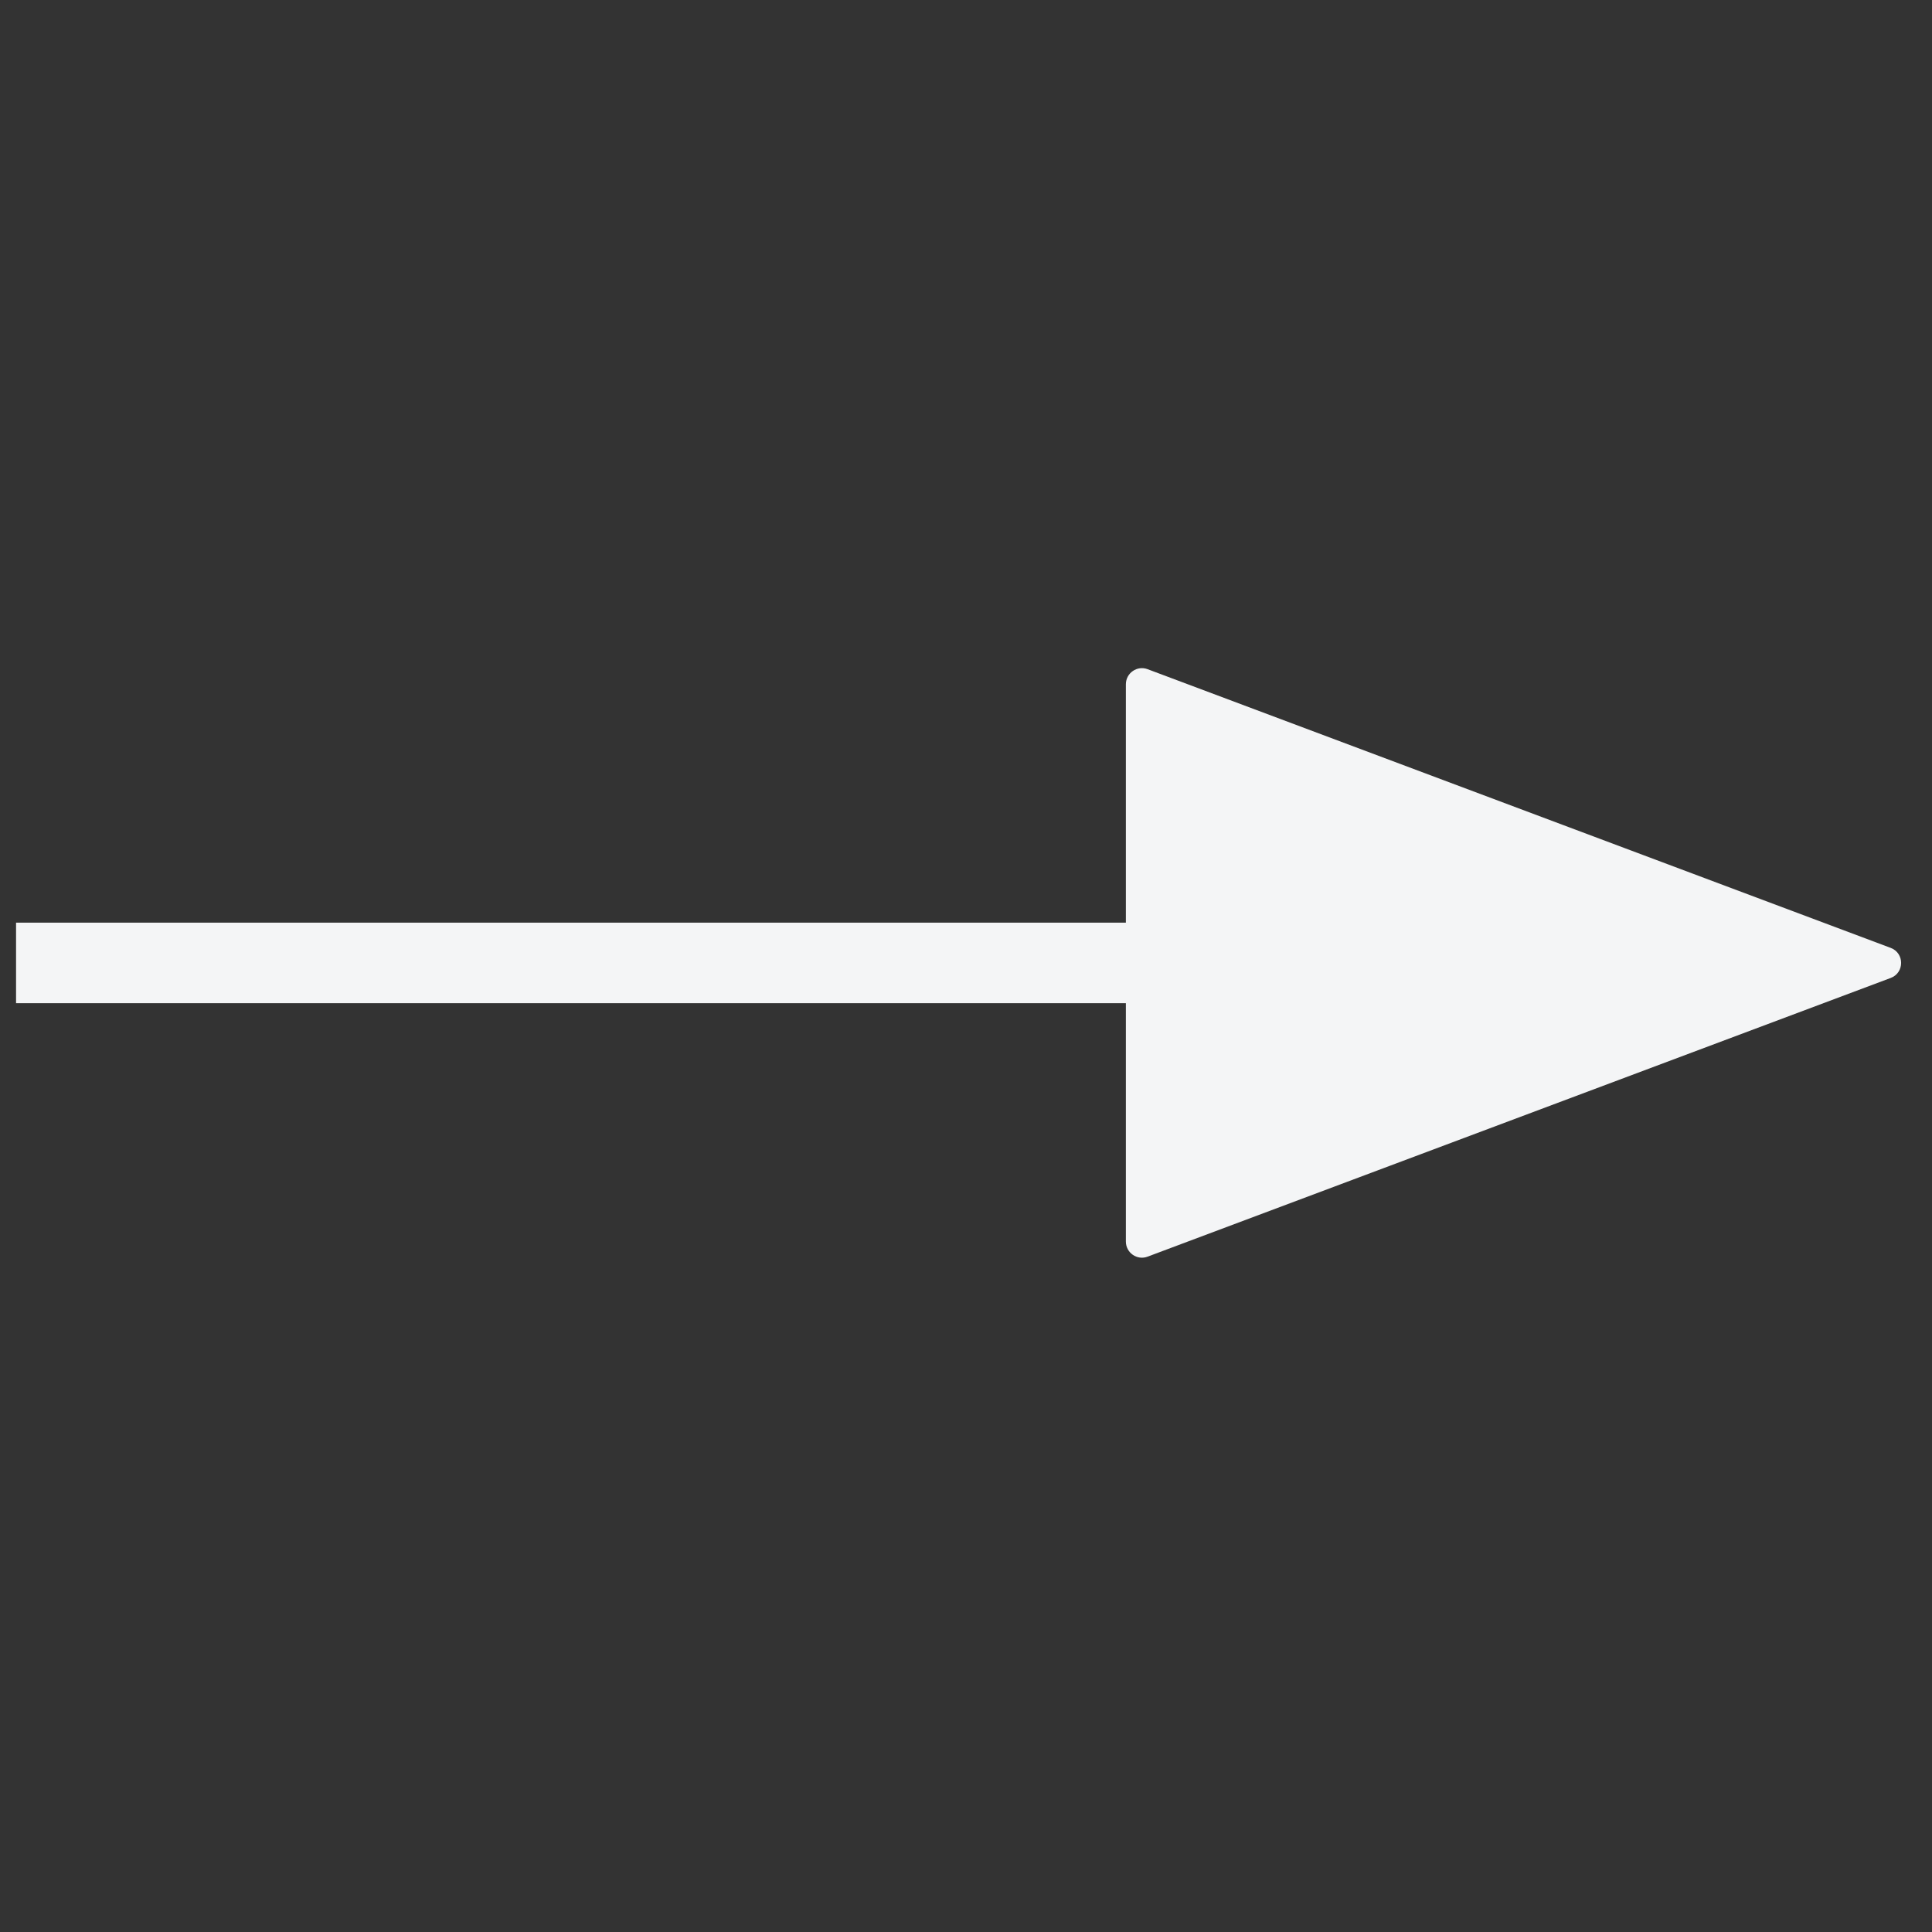 <svg width="16" height="16" viewBox="0 0 16 16" fill="none" xmlns="http://www.w3.org/2000/svg">
<rect x="0" y="0" width="16" height="16" fill="#333333" stroke="none"/>
<path d="M15.658 8.099L9.504 10.407C9.417 10.44 9.324 10.375 9.324 10.282V5.667C9.324 5.574 9.417 5.509 9.504 5.542L15.658 7.85C15.773 7.893 15.773 8.056 15.658 8.099Z" fill="#F4F5F6"/>
<path d="M0.133 7.641H9.467V8.308H0.133V7.641Z" fill="#F4F5F6"/>
</svg>
